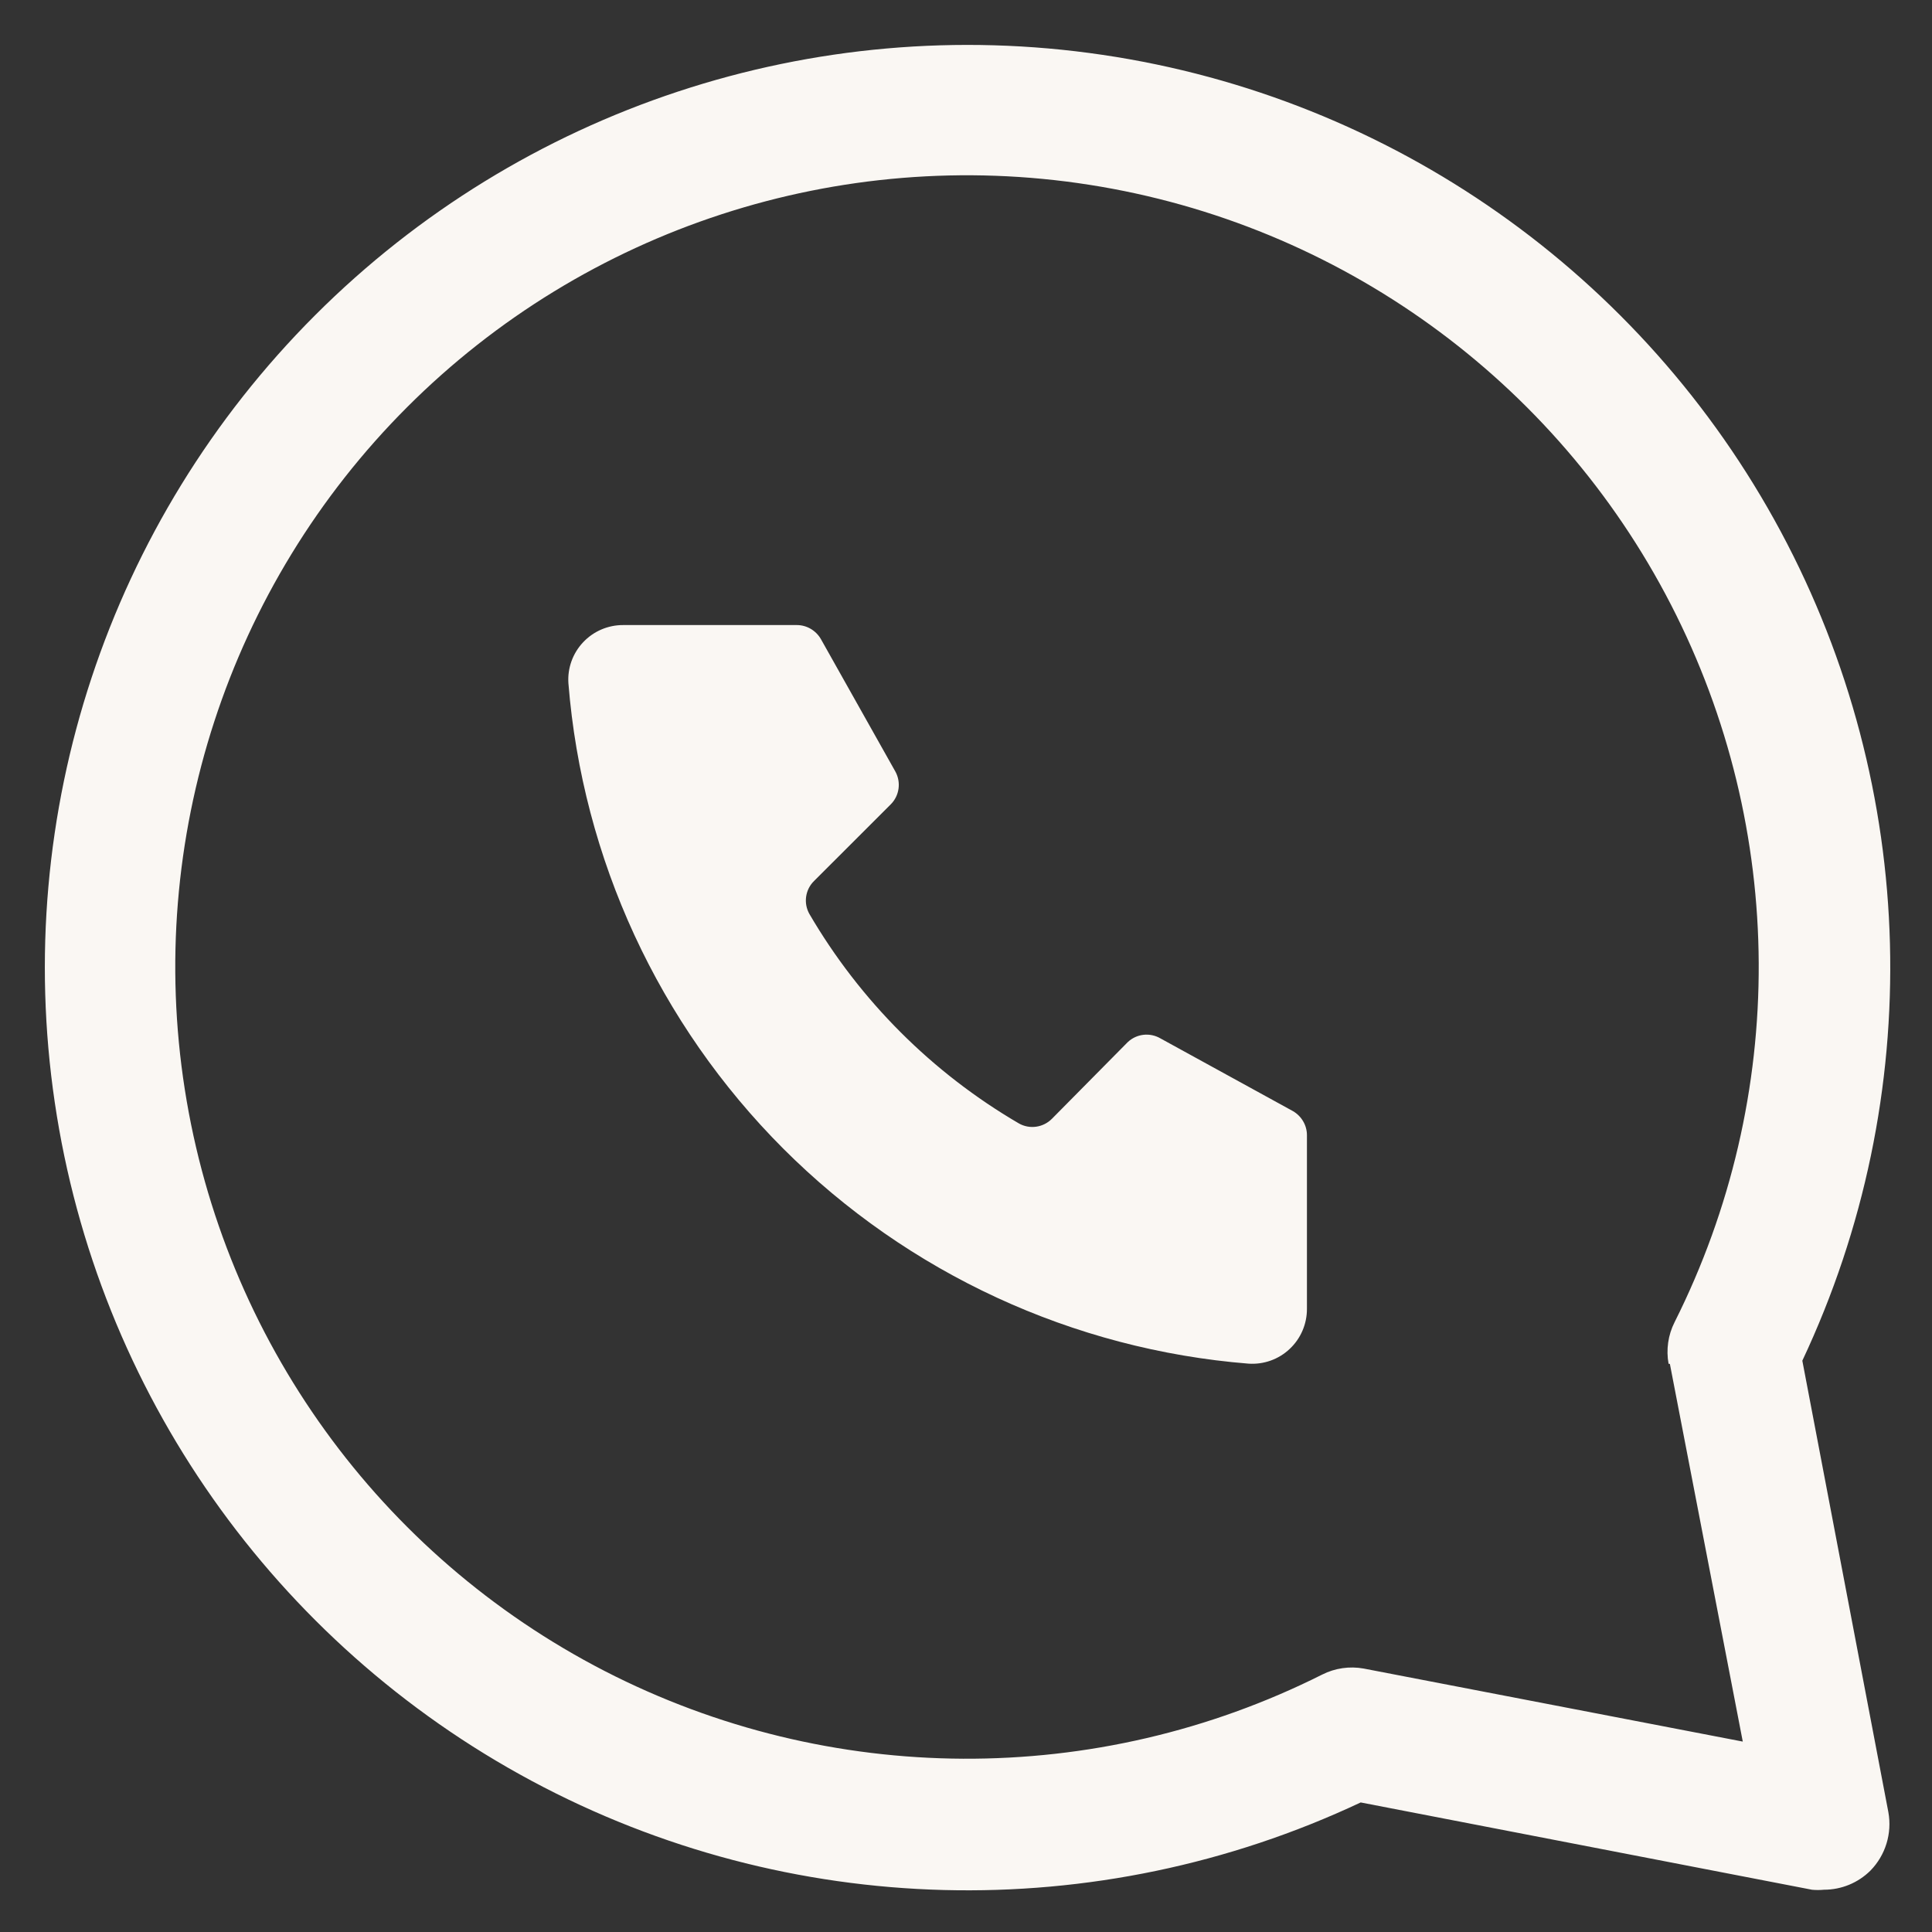 <?xml version="1.0" encoding="utf-8"?>
<svg xmlns="http://www.w3.org/2000/svg" width="34" height="34" viewBox="0 0 34 34" fill="none">
<rect x="0" y="0" width="34" height="34" fill="#333333" stroke="none"/>
<path d="M5.546 5.547C9.179 1.914 14.318 0.214 19.401 0.965C24.485 1.716 28.912 4.829 31.34 9.357C33.767 13.886 33.907 19.296 31.718 23.946L33.232 31.891C33.3 32.264 33.182 32.649 32.916 32.92C32.699 33.135 32.406 33.256 32.1 33.256C32.029 33.263 31.956 33.263 31.884 33.256H31.887L23.946 31.72C19.296 33.908 13.885 33.768 9.357 31.341C4.829 28.913 1.715 24.486 0.964 19.402C0.212 14.319 1.912 9.18 5.546 5.547ZM19.17 3.252C14.773 2.564 10.311 4.019 7.165 7.165C4.019 10.311 2.564 14.774 3.252 19.171C3.94 23.568 6.685 27.371 10.641 29.407C14.6 31.443 19.292 31.466 23.268 29.47C23.495 29.355 23.752 29.319 24 29.364L30.67 30.649L29.387 24.002L29.364 24C29.319 23.752 29.355 23.495 29.47 23.268C31.466 19.292 31.443 14.601 29.407 10.643C27.371 6.686 23.567 3.94 19.17 3.252ZM14.023 11C14.198 11 14.36 11.096 14.447 11.248L15.757 13.578C15.861 13.767 15.828 14.003 15.676 14.155L14.326 15.504C14.17 15.657 14.137 15.896 14.245 16.086C15.135 17.61 16.405 18.88 17.93 19.77C18.119 19.878 18.358 19.844 18.512 19.689L19.846 18.34C20.003 18.192 20.236 18.166 20.422 18.274L22.752 19.553C22.904 19.64 23 19.802 23 19.977V23.033C23.001 23.3 22.891 23.557 22.696 23.739C22.502 23.923 22.239 24.016 21.972 23.998C18.881 23.75 15.977 22.407 13.784 20.214C11.592 18.019 10.251 15.117 10.003 12.024C9.985 11.758 10.079 11.497 10.262 11.303C10.445 11.108 10.701 10.999 10.967 11H14.023Z" fill="#FAF7F3"/>
</svg>